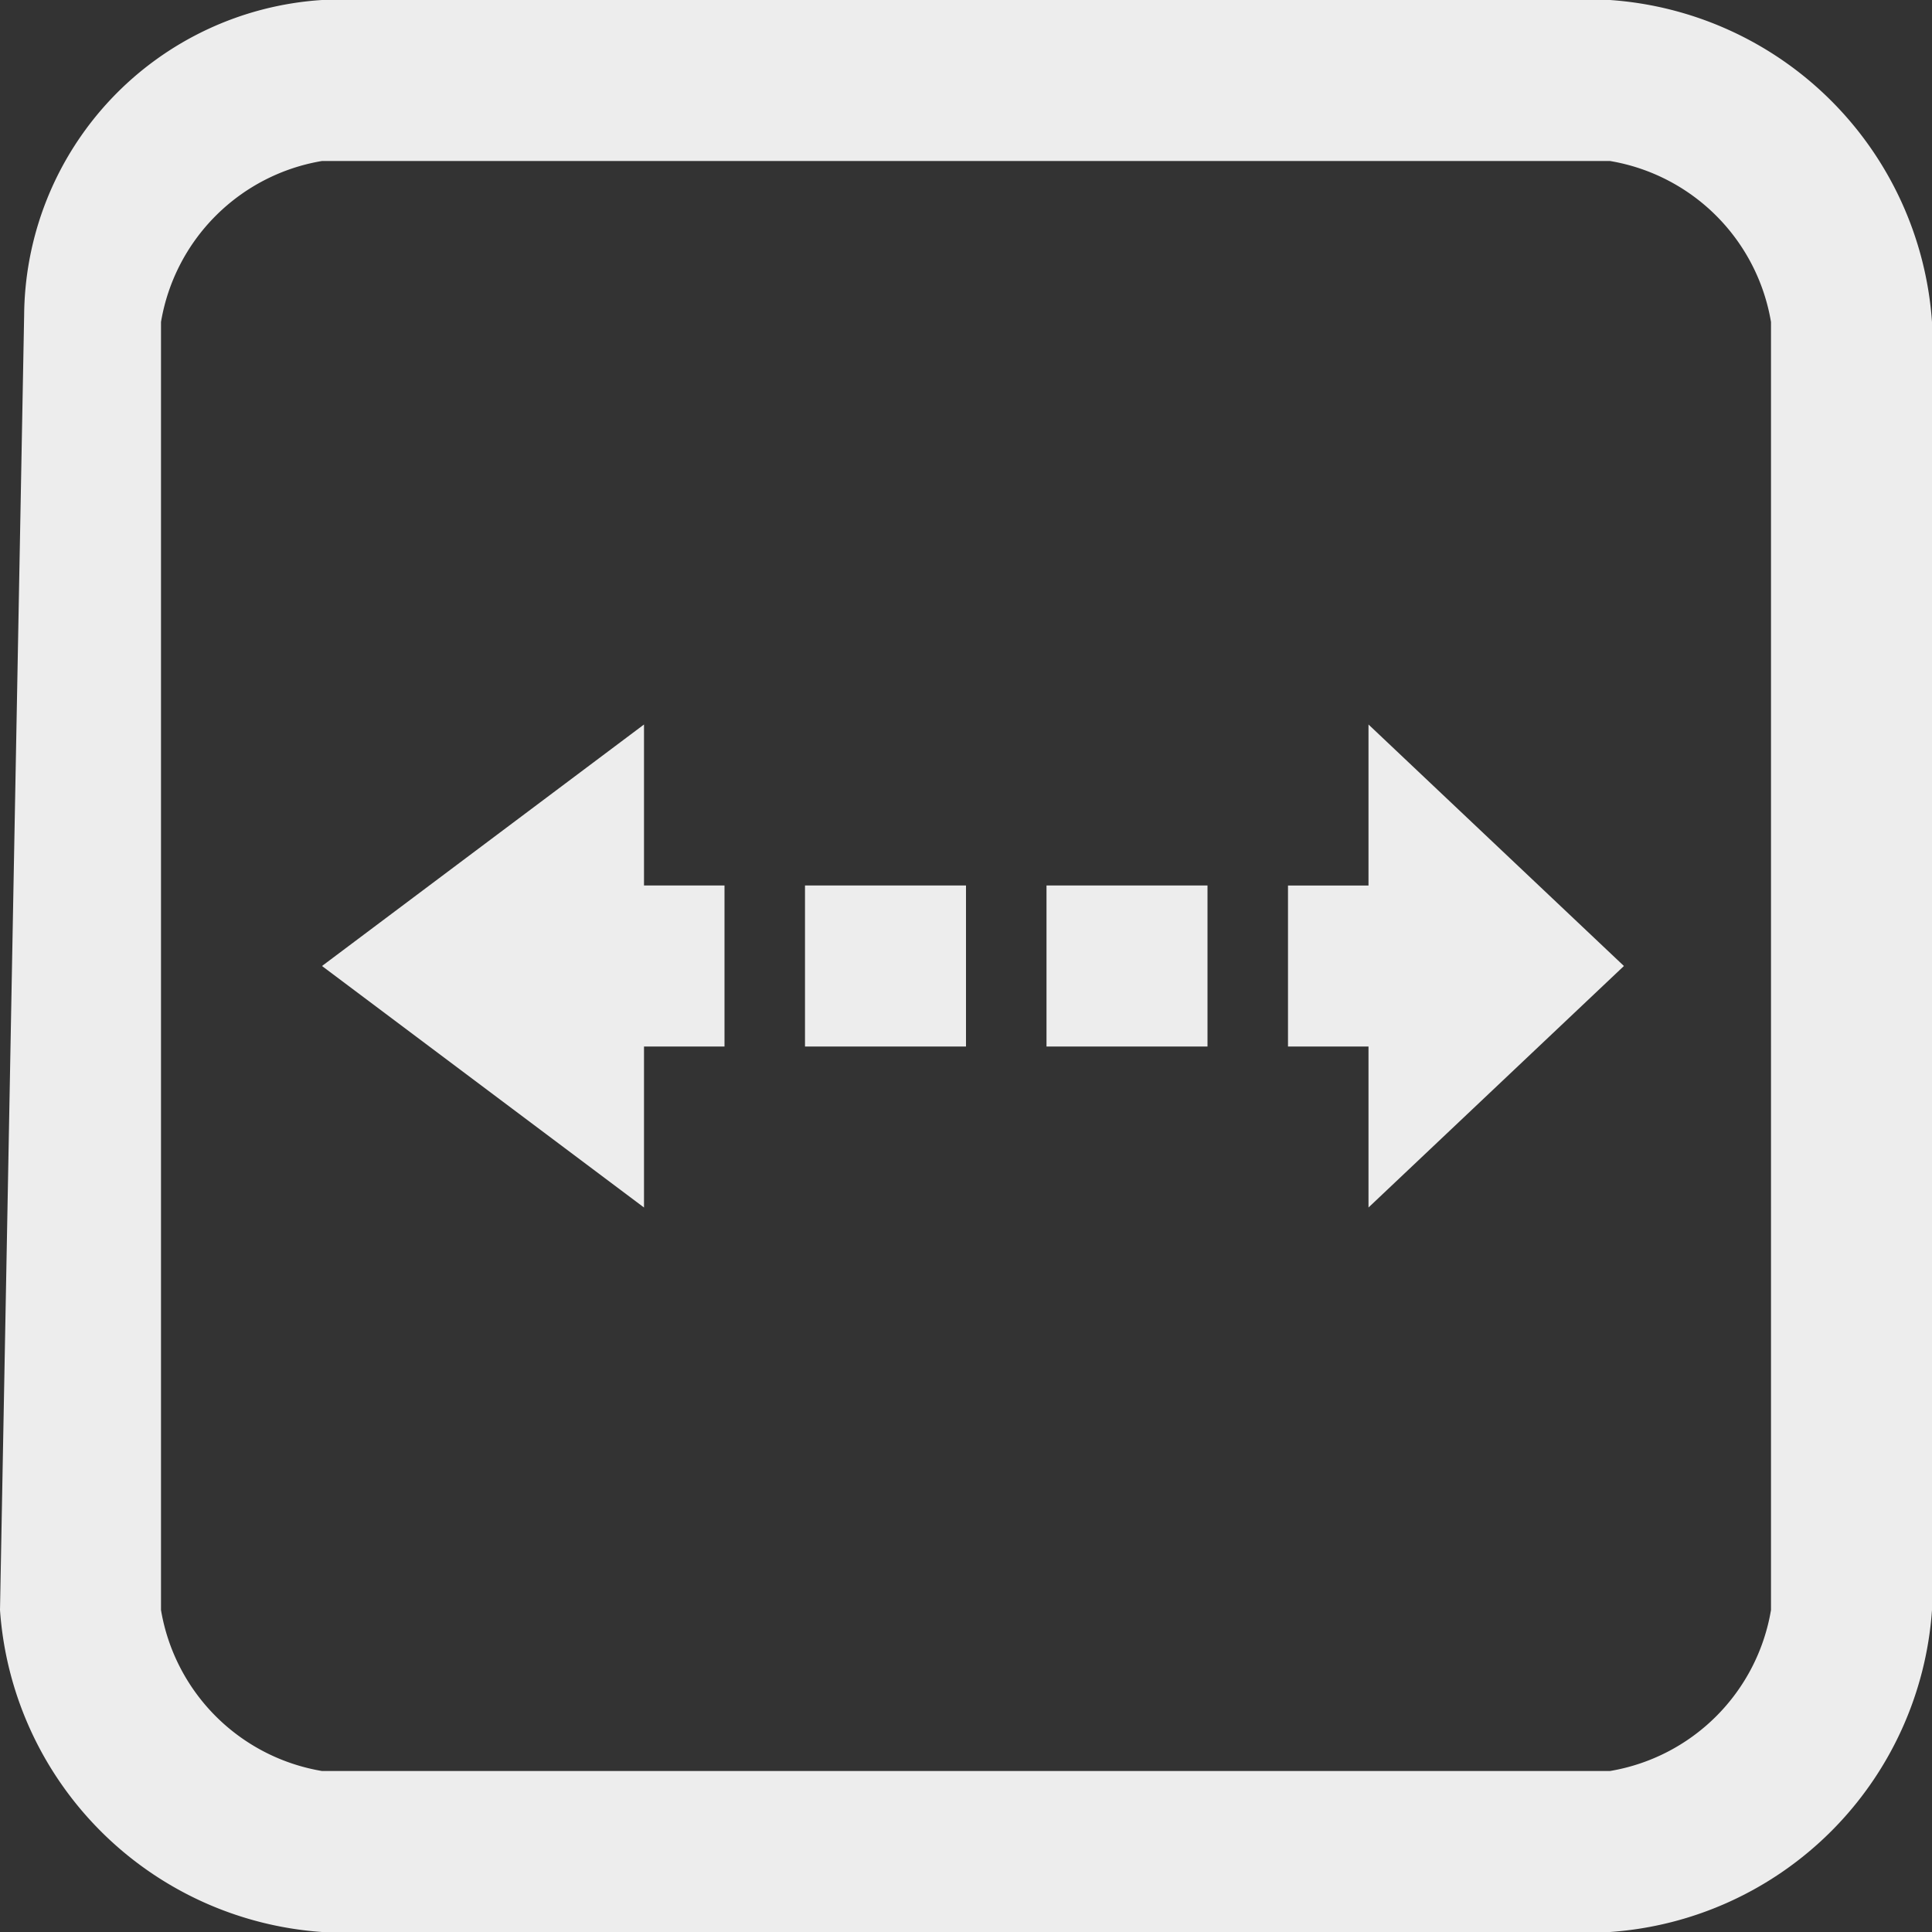 <svg xmlns="http://www.w3.org/2000/svg" width="24" height="24" viewBox="0 0 24 24">
  <rect x="0" y="0" width="24" height="24" fill="#333333" stroke="none"/>
<defs>
    <style>
      .cls-1 {
        fill: #ededed;
        fill-rule: evenodd;
      }
    </style>
  </defs>
  <path id="fit_h" class="cls-1" d="M140,56H124a3.953,3.953,0,0,0-3.7,3.911L120,76a4.31,4.31,0,0,0,4,4h16a4.31,4.31,0,0,0,4-4V60A4.31,4.31,0,0,0,140,56Zm2,4V76a2.438,2.438,0,0,1-2,2H124a2.437,2.437,0,0,1-2-2V60a2.437,2.437,0,0,1,2-2h16A2.438,2.438,0,0,1,142,60Zm-9,9h2V67h-2v2Zm-3,0h2V67h-2v2Zm7-2h-1v2h1v2l3.173-3L137,65v2Zm-9-2-4,3,4,3V69h1V67h-1V65Z" transform="translate(-120 -56)"/>
</svg>

